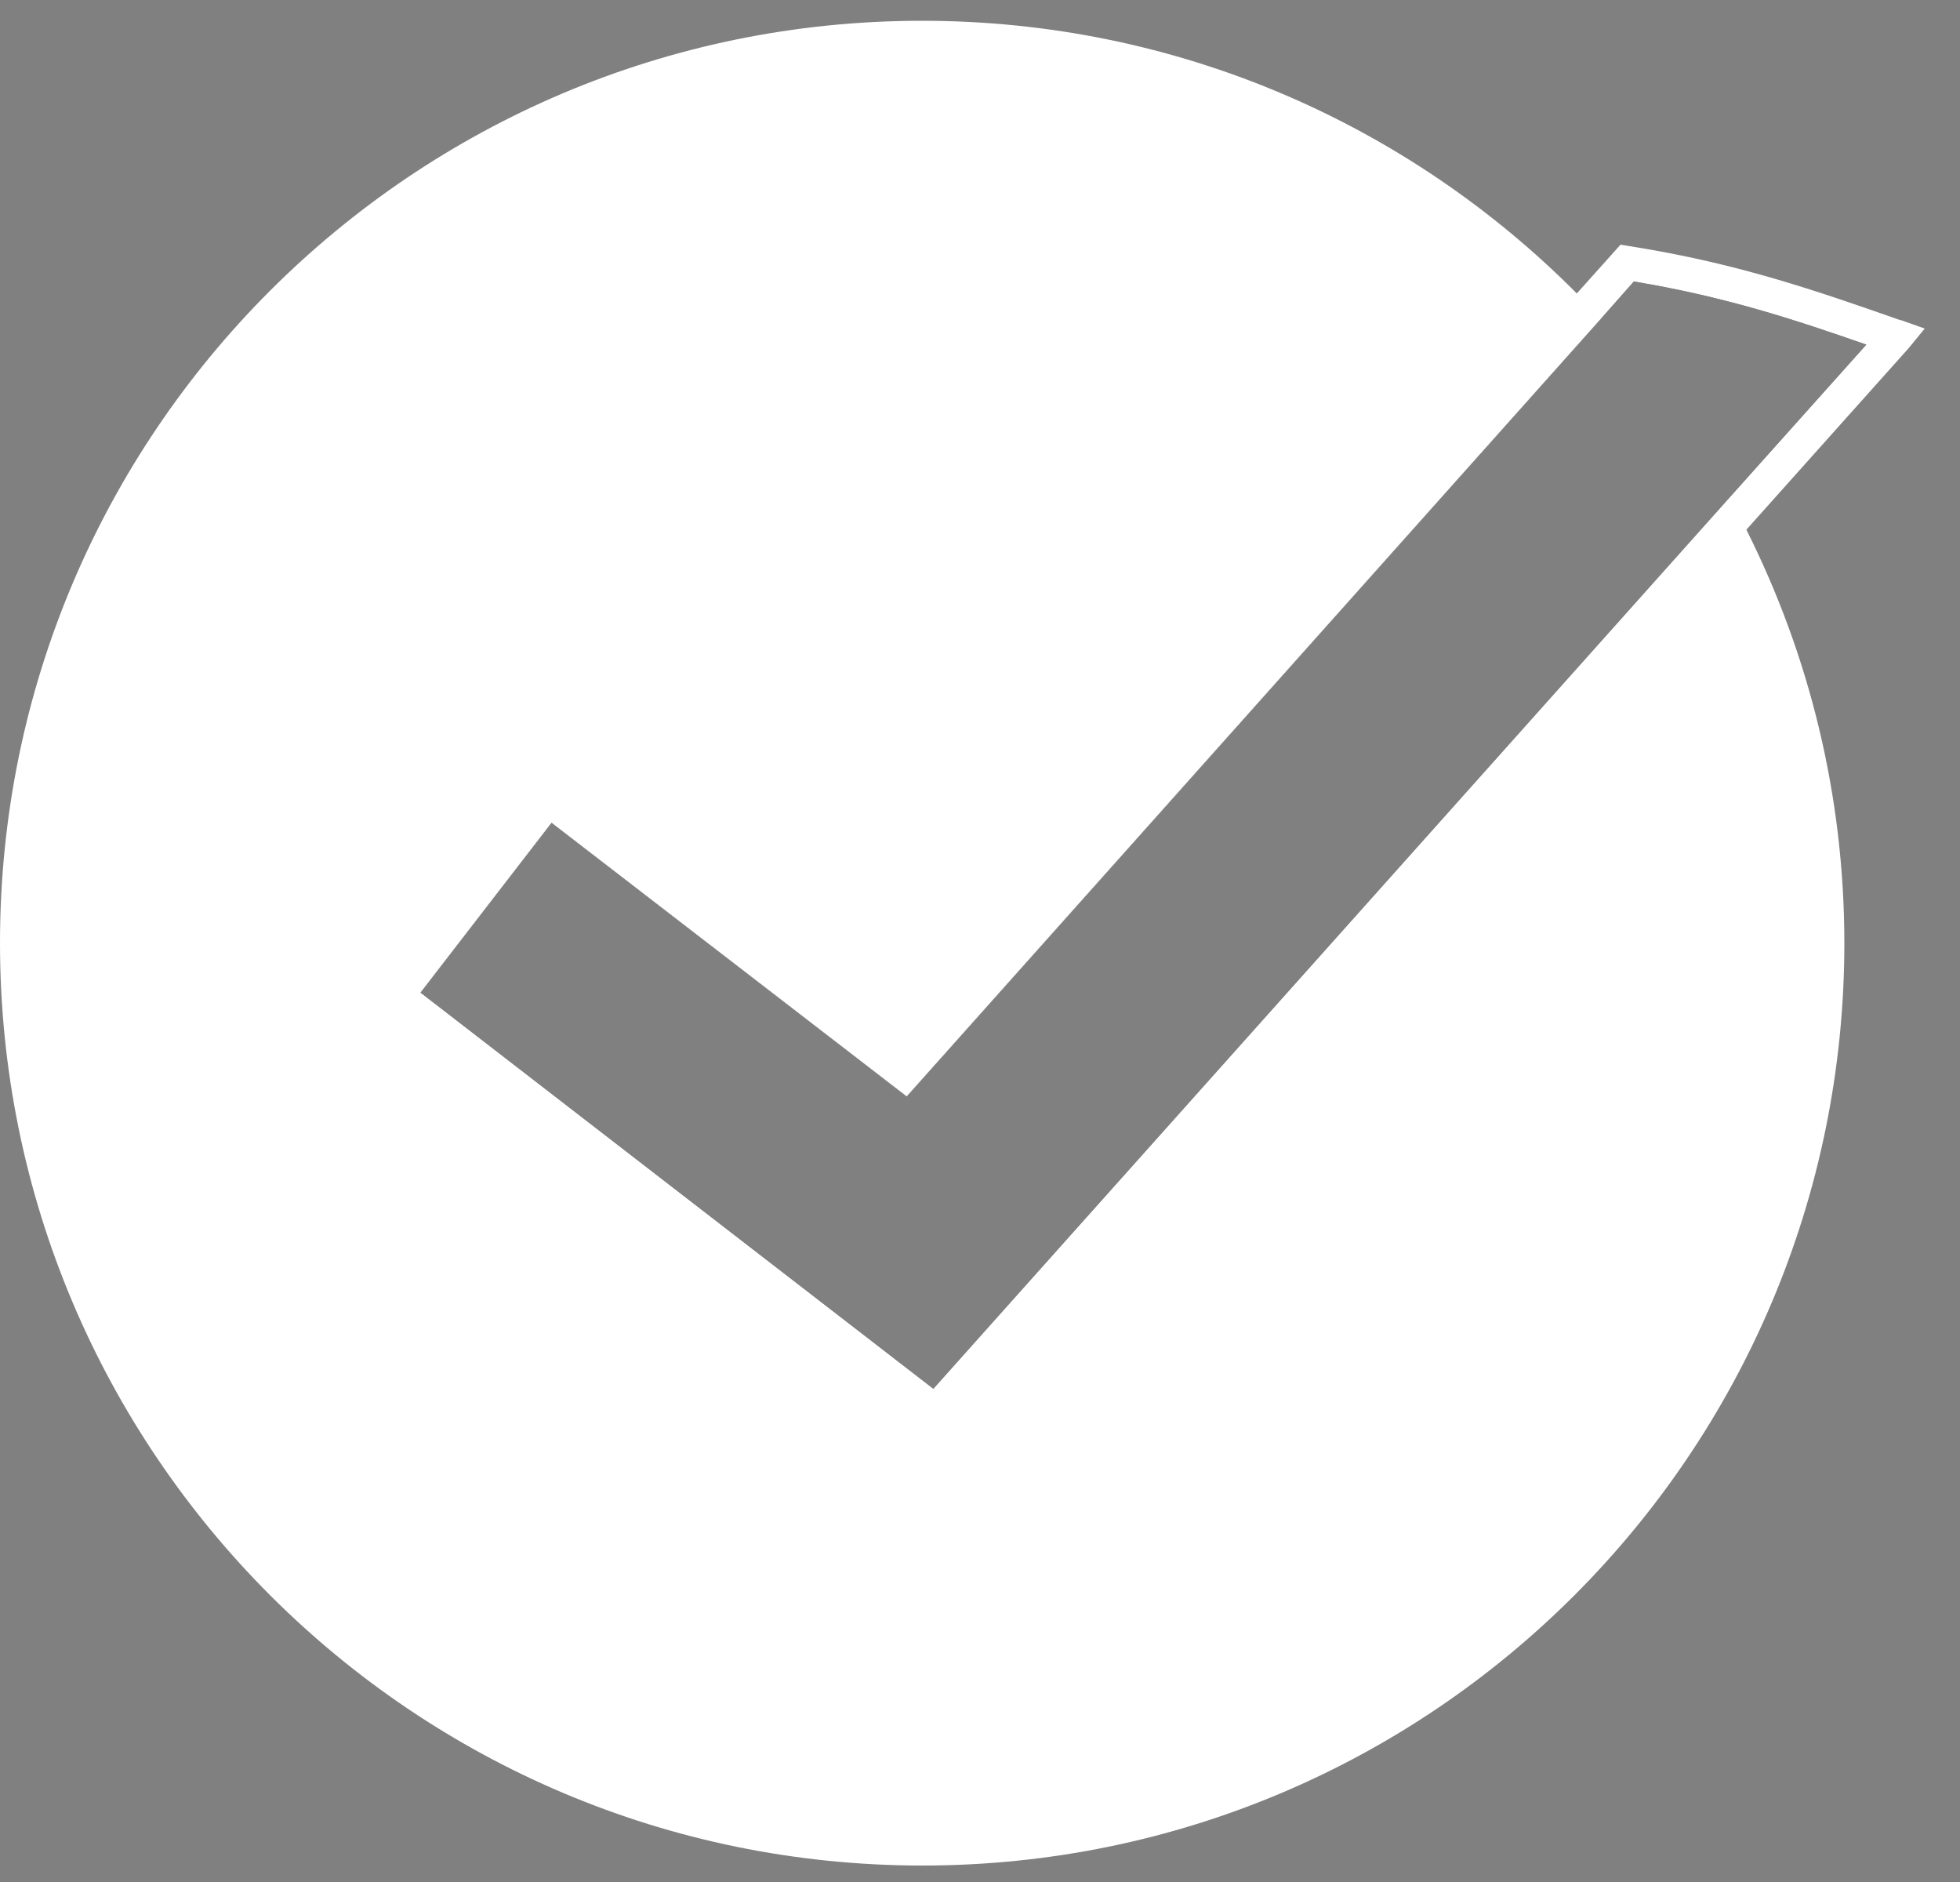 <svg width="50" height="48" viewBox="0 0 50 48" fill="none" xmlns="http://www.w3.org/2000/svg">
<rect x="0" y="0" width="50" height="48" fill="#808080" stroke="none"/>
<g clip-path="url(#clip0_257_2671)">
<path d="M47.05 24.05C47.05 37.05 36.52 47.58 23.53 47.58C10.54 47.58 0 37.05 0 24.05C0 11.05 10.53 0.53 23.52 0.53C30.06 0.53 35.96 3.19 40.23 7.49C40.33 7.59 40.44 7.7 40.54 7.81C40.64 7.91 40.74 8.02 40.84 8.13L23.13 27.96L14.07 20.98L10.72 25.32L23.81 35.43L44.12 12.7C44.2 12.84 44.28 12.97 44.34 13.11C44.42 13.25 44.49 13.39 44.56 13.53C46.15 16.7 47.05 20.28 47.05 24.06V24.05Z" fill="white"/>
<path d="M41.52 6.71L40.54 7.81L29.7 19.94L25.25 24.92L23.07 27.36L19.91 24.92L13.99 20.36L10.46 24.92L10.1 25.4L23.86 36.02L33.77 24.92L38.23 19.94L44.34 13.1L48.37 8.59C46.24 7.85 44.22 7.13 41.51 6.71H41.52ZM44.12 12.69L23.81 35.42L10.72 25.31L14.07 20.97L23.13 27.95L40.84 8.13L41.68 7.18C43.98 7.56 45.78 8.15 47.61 8.79L44.12 12.69Z" fill="black"/>
<path d="M48.49 8.17C46.35 7.42 44.32 6.71 41.58 6.28L41.34 6.24L40.22 7.49L23 26.77L13.9 19.75L10.11 24.65L9.48 25.47L23.91 36.61L44.55 13.51L48.69 8.88L49.1 8.38L48.48 8.16L48.49 8.17ZM10.72 25.32L14.07 20.98L23.13 27.96L40.84 8.13L41.68 7.18C43.98 7.56 45.78 8.15 47.61 8.79L44.12 12.69L23.81 35.42L10.72 25.31V25.32Z" fill="white"/>
</g>
<defs>
<clipPath id="clip0_257_2671">
<rect width="49.11" height="47.06" fill="white" transform="translate(0 0.53)"/>
</clipPath>
</defs>
</svg>
